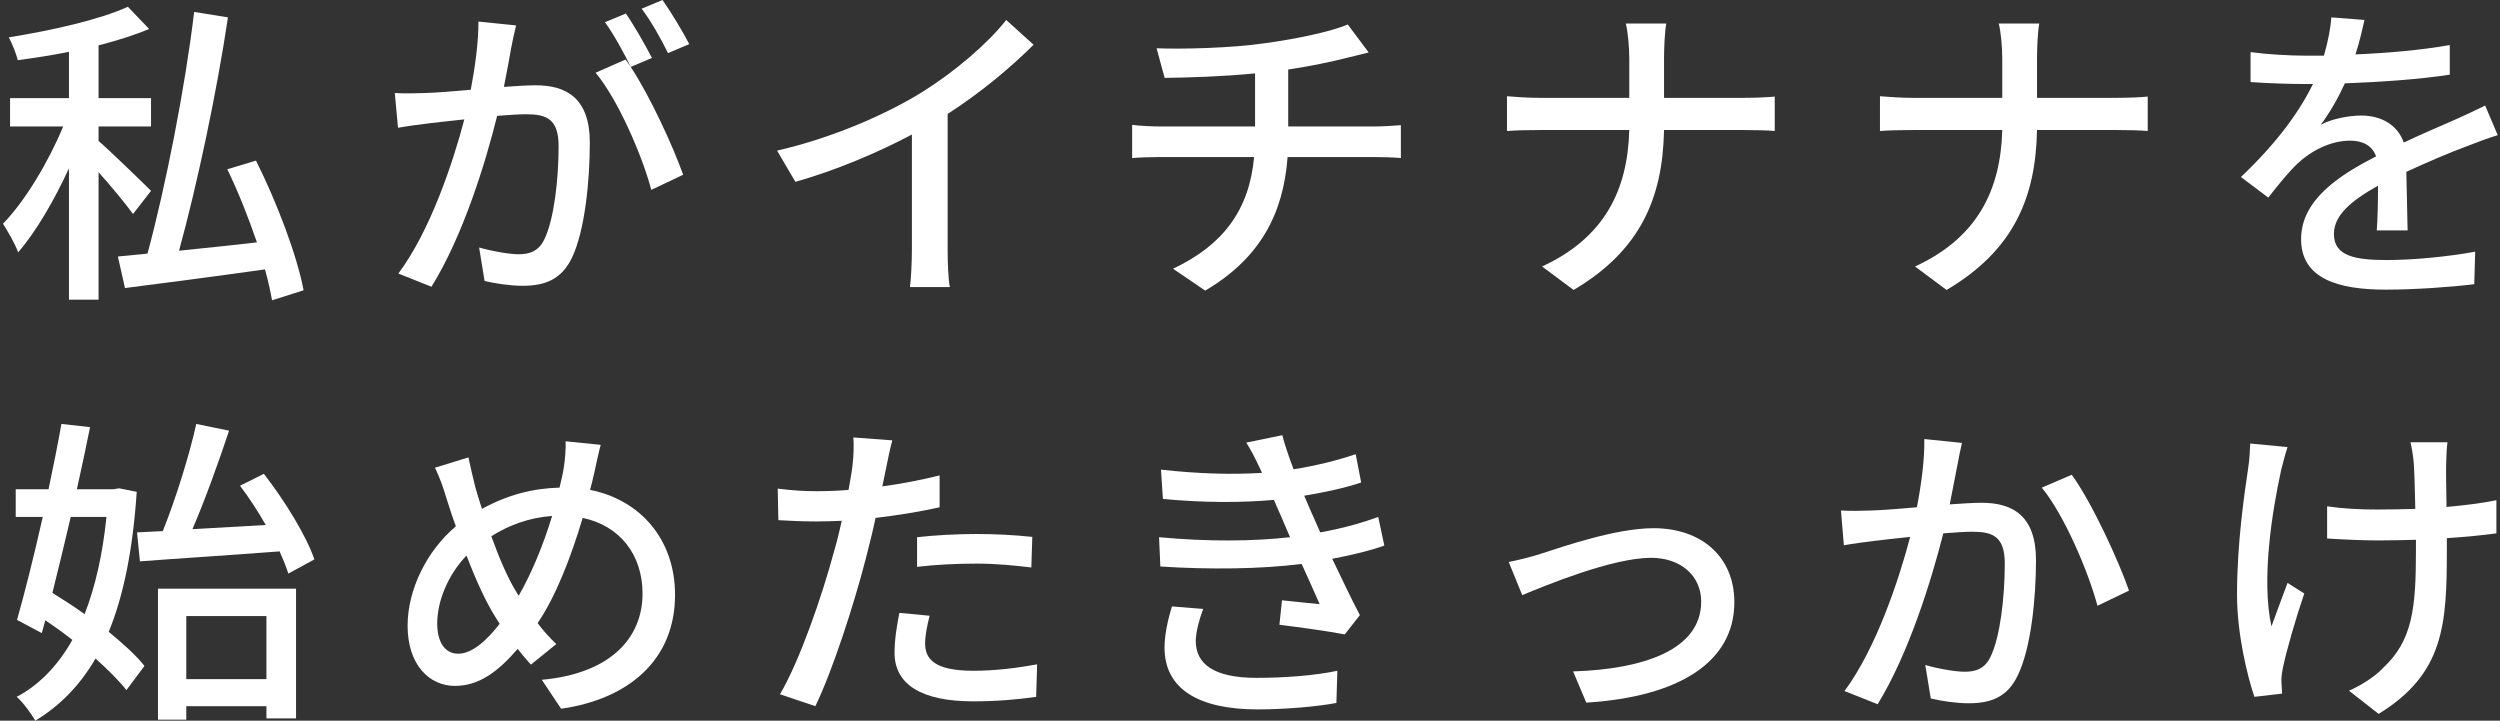 <svg width="392" height="113" viewBox="0 0 392 113" fill="none" xmlns="http://www.w3.org/2000/svg">
<rect x="0" y="0" width="392" height="113" fill="#333333" stroke="none"/>
<path d="M20.856 33.559C19.746 31.994 17.475 29.269 15.456 26.999V46.983H10.813V26.393C8.492 31.439 5.616 36.385 2.84 39.564C2.386 38.252 1.225 36.283 0.468 35.073C3.899 31.592 7.633 25.334 9.905 19.834H1.578V15.392H10.813V8.125C8.089 8.68 5.363 9.084 2.789 9.437C2.537 8.428 1.932 6.863 1.377 5.854C8.038 4.795 15.658 3.079 20.049 1.06L23.379 4.541C21.108 5.5 18.383 6.359 15.456 7.115V15.391H23.682V19.832H15.456V22.103C17.323 23.718 22.471 28.713 23.682 29.924L20.856 33.559ZM42.656 47.083C42.404 45.67 42.051 44.004 41.546 42.239C33.673 43.349 25.55 44.408 19.594 45.165L18.484 40.22L23.128 39.765C25.953 29.319 29.032 13.726 30.444 1.867L35.743 2.725C33.977 14.583 30.899 29.016 28.074 39.311C31.858 38.907 36.097 38.502 40.286 37.999C38.974 34.164 37.359 30.076 35.644 26.544L40.134 25.181C43.415 31.69 46.594 40.118 47.603 45.518L42.656 47.083Z" fill="white"/>
<path d="M80.927 3.986C80.675 5.047 80.372 6.308 80.171 7.419C79.918 8.932 79.464 11.354 79.01 13.625C81.028 13.474 82.845 13.374 84.005 13.374C88.8 13.374 92.484 15.392 92.484 22.355C92.484 28.26 91.727 36.182 89.658 40.471C87.993 43.853 85.419 44.812 81.937 44.812C80.019 44.812 77.648 44.459 75.982 44.055L75.125 38.806C77.193 39.412 79.919 39.867 81.281 39.867C83.047 39.867 84.46 39.412 85.369 37.494C86.883 34.366 87.589 28.108 87.589 22.91C87.589 18.622 85.672 17.915 82.493 17.915C81.484 17.915 79.818 18.016 77.951 18.166C76.135 25.534 72.603 36.99 67.657 44.962L62.459 42.893C67.455 36.232 71.038 25.483 72.805 18.721C70.534 18.974 68.514 19.177 67.354 19.327C66.042 19.478 63.822 19.781 62.408 20.033L61.903 14.583C63.619 14.685 65.033 14.633 66.747 14.583C68.362 14.532 71.037 14.331 73.813 14.079C74.519 10.395 75.024 6.611 75.024 3.381L80.927 3.985V3.986ZM98.892 10.496C101.919 15.038 105.604 23.112 107.118 27.401L102.122 29.773C100.709 24.424 96.925 15.644 93.392 11.404L98.085 9.335C98.337 9.688 98.589 10.041 98.892 10.445C97.883 8.427 96.268 5.399 94.855 3.482L98.136 2.119C99.397 3.936 101.214 7.115 102.223 9.083L98.892 10.496ZM104.746 8.327C103.687 6.157 102.072 3.28 100.608 1.362L103.887 0C105.2 1.867 107.117 5.047 108.075 6.914L104.746 8.327Z" fill="white"/>
<path d="M148.588 39.059C148.588 41.127 148.689 43.903 148.941 45.014H142.684C142.835 43.903 142.987 41.127 142.987 39.059V21.093C137.689 23.919 130.977 26.745 124.72 28.512L121.843 23.617C130.473 21.649 139.002 17.915 144.603 14.433C149.7 11.255 154.948 6.763 157.773 3.13L162.064 7.015C158.429 10.648 153.686 14.584 148.59 17.864V39.059H148.588Z" fill="white"/>
<path d="M215.418 19.832C216.477 19.832 218.547 19.731 219.656 19.631V24.777C218.445 24.677 216.831 24.625 215.518 24.625H201.893C201.237 33.557 197.553 40.522 188.974 45.568L183.928 42.136C191.75 38.452 195.887 32.952 196.645 24.625H182.112C180.547 24.625 178.781 24.677 177.519 24.777V19.58C178.73 19.732 180.497 19.832 182.06 19.832H196.795V11.506C191.8 12.009 186.3 12.162 182.615 12.212L181.354 7.57C185.189 7.721 192.96 7.57 198.46 6.762C203.255 6.106 208.805 4.944 211.328 3.835L214.608 8.226C213.246 8.579 212.136 8.83 211.328 9.033C208.805 9.689 205.374 10.396 201.992 10.9V19.832H215.418Z" fill="white"/>
<path d="M273.435 15.342C275.403 15.342 277.371 15.24 278.279 15.14V20.54C277.371 20.438 275.15 20.388 273.384 20.388H260.92C260.718 31.035 257.236 39.261 246.74 45.468L241.795 41.784C251.535 37.294 255.218 29.875 255.471 20.388H241.492C239.473 20.388 237.556 20.438 236.295 20.54V15.089C237.505 15.19 239.473 15.342 241.392 15.342H255.472V9.134C255.472 7.519 255.27 4.997 254.917 3.685H261.276C261.023 4.997 260.922 7.62 260.922 9.134V15.342H273.437H273.435Z" fill="white"/>
<path d="M331.918 15.342C333.886 15.342 335.854 15.24 336.762 15.14V20.54C335.854 20.438 333.633 20.388 331.867 20.388H319.403C319.202 31.035 315.719 39.261 305.223 45.468L300.278 41.784C310.018 37.294 313.702 29.875 313.954 20.388H299.976C297.956 20.388 296.039 20.438 294.778 20.54V15.089C295.988 15.19 297.956 15.342 299.875 15.342H313.955V9.134C313.955 7.519 313.753 4.997 313.4 3.685H319.759C319.506 4.997 319.406 7.62 319.406 9.134V15.342H331.92H331.918Z" fill="white"/>
<path d="M372.671 36.132C372.823 34.416 372.872 31.59 372.872 29.117C368.634 31.49 365.959 33.76 365.959 36.687C365.959 40.118 369.189 40.774 374.236 40.774C378.272 40.774 383.722 40.271 388.112 39.462L387.961 44.56C384.327 45.015 378.574 45.417 374.083 45.417C366.615 45.417 360.811 43.701 360.811 37.494C360.811 31.338 366.817 27.452 372.569 24.525C371.964 22.759 370.35 22.052 368.533 22.052C365.403 22.052 362.377 23.666 360.256 25.635C358.793 27.048 357.33 28.865 355.665 30.984L351.376 27.755C357.229 22.204 360.61 17.359 362.679 13.171H361.215C359.146 13.171 355.665 13.07 352.888 12.868V8.174C355.513 8.529 359.096 8.729 361.467 8.729H364.394C365.05 6.459 365.454 4.288 365.555 2.725L370.752 3.128C370.449 4.44 370.045 6.358 369.338 8.529C374.284 8.327 379.532 7.873 384.124 7.064V11.707C379.229 12.464 373.072 12.867 367.673 13.07C366.664 15.289 365.352 17.611 363.888 19.579C365.452 18.671 368.278 18.115 370.246 18.115C373.376 18.115 375.949 19.579 376.908 22.353C379.986 20.89 382.559 19.831 384.932 18.771C386.597 18.014 388.06 17.358 389.675 16.551L391.643 21.194C390.281 21.598 388.111 22.405 386.597 23.01C384.024 23.969 380.793 25.333 377.312 26.947C377.362 29.773 377.464 33.759 377.513 36.131H372.669L372.671 36.132Z" fill="white"/>
<path d="M21.438 77.118C20.833 86.203 19.369 93.419 17.048 99.07C19.319 100.937 21.338 102.755 22.65 104.42L19.825 108.205C18.664 106.741 16.948 105.026 14.98 103.259C12.508 107.499 9.38 110.678 5.544 113C4.837 111.839 3.626 110.124 2.617 109.265C6.149 107.398 9.077 104.37 11.348 100.333C9.935 99.223 8.522 98.213 7.108 97.255L6.553 99.273L2.667 97.204C3.878 92.966 5.342 87.11 6.704 81.056H2.465V76.716H7.611C8.368 73.133 9.075 69.6 9.63 66.472L14.121 66.976C13.515 70.004 12.809 73.335 12.052 76.716H17.805L18.663 76.564L21.438 77.118ZM11.093 81.055C10.134 85.193 9.125 89.28 8.217 92.965C9.832 93.974 11.598 95.084 13.264 96.295C14.929 92.056 16.09 86.959 16.695 81.055H11.093ZM21.489 83.477L25.526 83.276C27.494 78.381 29.664 71.517 30.774 66.472L35.921 67.532C34.256 72.528 32.136 78.432 30.168 82.974L41.673 82.318C40.462 80.197 39.048 78.028 37.636 76.161L41.371 74.295C44.6 78.433 48.031 83.984 49.294 87.718L45.206 89.938C44.903 88.929 44.398 87.718 43.843 86.456C35.97 87.062 27.846 87.568 21.942 88.021L21.488 83.479L21.489 83.477ZM24.77 92.308H46.419V112.645H41.775V110.728H29.21V112.848H24.77V92.308ZM29.21 96.598V106.488H41.775V96.598H29.21Z" fill="white"/>
<path d="M94.192 69.752C93.839 71.014 93.435 73.032 93.183 74.142C92.981 75 92.779 75.909 92.526 76.818C100.449 78.381 105.848 84.639 105.848 93.267C105.848 103.512 98.531 109.618 87.983 111.132L84.956 106.591C95.604 105.632 100.75 100.131 100.75 93.067C100.75 86.96 97.168 82.419 91.364 81.208C89.547 87.314 87.176 93.47 84.3 97.709C85.208 98.92 86.217 100.03 87.226 100.989L83.24 104.218C82.534 103.411 81.827 102.603 81.171 101.746C77.992 105.429 75.015 107.549 71.331 107.549C67.344 107.549 63.912 104.27 63.912 98.111C63.912 92.409 66.94 86.353 71.482 82.519C70.927 81.055 70.473 79.592 70.019 78.179C69.514 76.462 68.959 74.899 68.202 73.335L73.45 71.72C73.753 73.184 74.156 74.849 74.51 76.312C74.812 77.372 75.166 78.583 75.569 79.794C79.606 77.573 83.592 76.564 87.731 76.462C87.983 75.403 88.236 74.394 88.387 73.435C88.589 72.224 88.74 70.357 88.69 69.196L94.19 69.751L94.192 69.752ZM77.741 96.851C76.227 94.478 74.613 90.946 73.148 87.11C70.272 90.088 68.556 94.226 68.556 97.758C68.556 100.685 69.767 102.502 71.836 102.502C74.006 102.502 76.278 100.484 78.347 97.81L77.741 96.851ZM81.324 93.419C83.342 89.937 85.209 85.395 86.573 80.904C82.989 81.156 79.86 82.318 77.035 84.083C78.246 87.463 79.659 90.693 80.87 92.662L81.324 93.419Z" fill="white"/>
<path d="M147.329 79.541C144.201 80.248 140.718 80.803 137.287 81.207C136.833 83.376 136.278 85.598 135.723 87.716C133.906 94.781 130.576 105.076 127.85 110.728L122.3 108.861C125.327 103.764 128.911 93.469 130.778 86.455C131.232 84.943 131.636 83.278 131.989 81.662C130.576 81.712 129.264 81.763 128.003 81.763C125.681 81.763 123.865 81.662 122.048 81.561L121.947 76.616C124.37 76.919 126.136 77.019 128.054 77.019C129.618 77.019 131.283 76.969 133.05 76.819C133.302 75.354 133.554 74.042 133.655 73.134C133.857 71.519 133.907 69.702 133.806 68.593L139.913 69.047C139.56 70.308 139.156 72.328 138.954 73.337L138.349 76.264C141.376 75.86 144.455 75.254 147.332 74.547V79.543L147.329 79.541ZM145.765 96.548C145.362 98.111 145.059 99.677 145.059 100.888C145.059 103.158 146.27 105.177 152.629 105.177C155.909 105.177 159.34 104.773 162.621 104.168L162.469 109.265C159.694 109.669 156.363 109.971 152.578 109.971C144.453 109.971 140.265 107.297 140.265 102.352C140.265 100.282 140.618 98.164 141.022 96.094L145.765 96.548ZM143.797 84.234C146.472 83.932 149.904 83.731 153.133 83.731C156.009 83.731 159.038 83.882 161.864 84.185L161.712 88.979C159.189 88.677 156.212 88.374 153.235 88.374C149.954 88.374 146.876 88.526 143.798 88.878V84.235L143.797 84.234Z" fill="white"/>
<path d="M217.065 85.547C214.946 86.304 212.12 87.01 208.891 87.616C210.303 90.543 211.817 93.772 213.23 96.446L210.859 99.475C208.235 98.97 203.844 98.364 200.614 97.961L201.018 94.126C203.29 94.379 205.459 94.581 206.923 94.732C206.065 92.814 205.105 90.593 204.097 88.423C197.789 89.232 189.665 89.332 181.943 88.828L181.742 84.235C189.31 84.943 196.426 84.892 202.279 84.235L200.917 81.057C200.513 80.149 200.11 79.24 199.756 78.382C194.76 78.837 188.503 78.837 182.346 78.231L182.043 73.639C187.896 74.295 193.195 74.446 197.888 74.142L197.485 73.285C196.676 71.569 196.173 70.61 195.415 69.4L201.067 68.24C201.471 69.854 202.127 71.672 202.833 73.589C206.266 73.034 209.596 72.226 212.573 71.217L213.431 75.658C210.857 76.516 207.83 77.172 204.499 77.727L205.407 79.847C205.811 80.756 206.366 82.017 207.022 83.48C210.907 82.774 213.884 81.866 216.105 81.058L217.064 85.549L217.065 85.547ZM188.654 95.487C188.049 97.052 187.494 99.223 187.494 100.484C187.494 104.016 190.168 106.288 197.032 106.288C201.372 106.288 206.165 105.935 209.698 105.177L209.547 110.224C206.62 110.779 201.623 111.233 197.183 111.233C188.049 111.233 182.598 108.103 182.598 101.544C182.598 99.374 183.204 96.901 183.759 95.084L188.654 95.487Z" fill="white"/>
<path d="M241.516 86.859C244.997 85.748 253.323 82.821 259.278 82.821C266.746 82.821 271.945 87.263 271.945 94.428C271.945 103.814 263.265 109.264 248.731 110.173L246.662 105.279C257.714 104.925 266.746 101.897 266.746 94.328C266.746 90.341 263.617 87.465 258.874 87.465C252.818 87.465 242.322 91.805 238.689 93.319L236.568 88.122C238.033 87.819 240.001 87.364 241.515 86.86L241.516 86.859Z" fill="white"/>
<path d="M307.637 69.448C307.385 70.508 307.133 71.77 306.931 72.88C306.628 74.394 306.174 76.817 305.72 79.087C307.789 78.935 309.554 78.835 310.716 78.835C315.56 78.835 319.244 80.853 319.244 87.818C319.244 93.722 318.487 101.644 316.367 105.934C314.753 109.314 312.179 110.273 308.646 110.273C306.779 110.273 304.357 109.92 302.742 109.516L301.885 104.268C303.904 104.873 306.679 105.328 308.041 105.328C309.808 105.328 311.22 104.873 312.129 102.955C313.643 99.827 314.349 93.569 314.349 88.372C314.349 84.083 312.432 83.376 309.252 83.376C308.242 83.376 306.577 83.477 304.71 83.629C302.843 90.996 299.31 102.451 294.416 110.424L289.218 108.355C294.163 101.694 297.747 90.944 299.513 84.183C297.242 84.435 295.224 84.638 294.113 84.788C292.801 84.941 290.53 85.243 289.117 85.495L288.662 80.045C290.328 80.146 291.792 80.095 293.457 80.045C295.072 79.993 297.747 79.793 300.573 79.54C301.279 75.857 301.784 72.072 301.733 68.842L307.637 69.448ZM324.845 74.444C327.924 78.632 332.213 87.918 333.827 92.61L328.882 94.983C327.47 89.684 323.685 80.752 320.152 76.462L324.845 74.444Z" fill="white"/>
<path d="M358.687 70.105C358.334 71.164 357.93 72.728 357.678 73.738C356.265 80.197 354.548 90.895 356.164 98.212C356.87 96.345 357.829 93.621 358.687 91.4L361.311 93.066C359.999 96.9 358.535 101.946 357.98 104.622C357.828 105.328 357.678 106.337 357.728 106.892C357.728 107.396 357.829 108.154 357.829 108.758L353.49 109.263C352.43 106.184 350.765 99.474 350.765 93.265C350.765 85.091 351.925 77.42 352.531 73.282C352.733 72.021 352.783 70.556 352.834 69.547L358.687 70.102V70.105ZM391.437 83.629C389.268 83.931 386.593 84.183 383.665 84.385V86.252C383.665 97.859 383.262 105.631 372.967 111.938L368.325 108.305C370.04 107.548 372.311 106.185 373.623 104.773C378.317 100.434 378.82 95.336 378.82 86.203V84.639C376.802 84.689 374.783 84.74 372.815 84.74C370.494 84.74 367.213 84.588 364.892 84.437V79.39C367.213 79.744 370.039 79.895 372.713 79.895C374.631 79.895 376.701 79.844 378.719 79.794C378.669 76.765 378.568 73.788 378.467 72.476C378.366 71.416 378.164 70.155 377.963 69.347H383.766C383.614 70.305 383.614 71.366 383.564 72.476C383.514 73.587 383.564 76.514 383.615 79.491C386.491 79.239 389.217 78.885 391.436 78.431V83.629H391.437Z" fill="white"/>
</svg>

